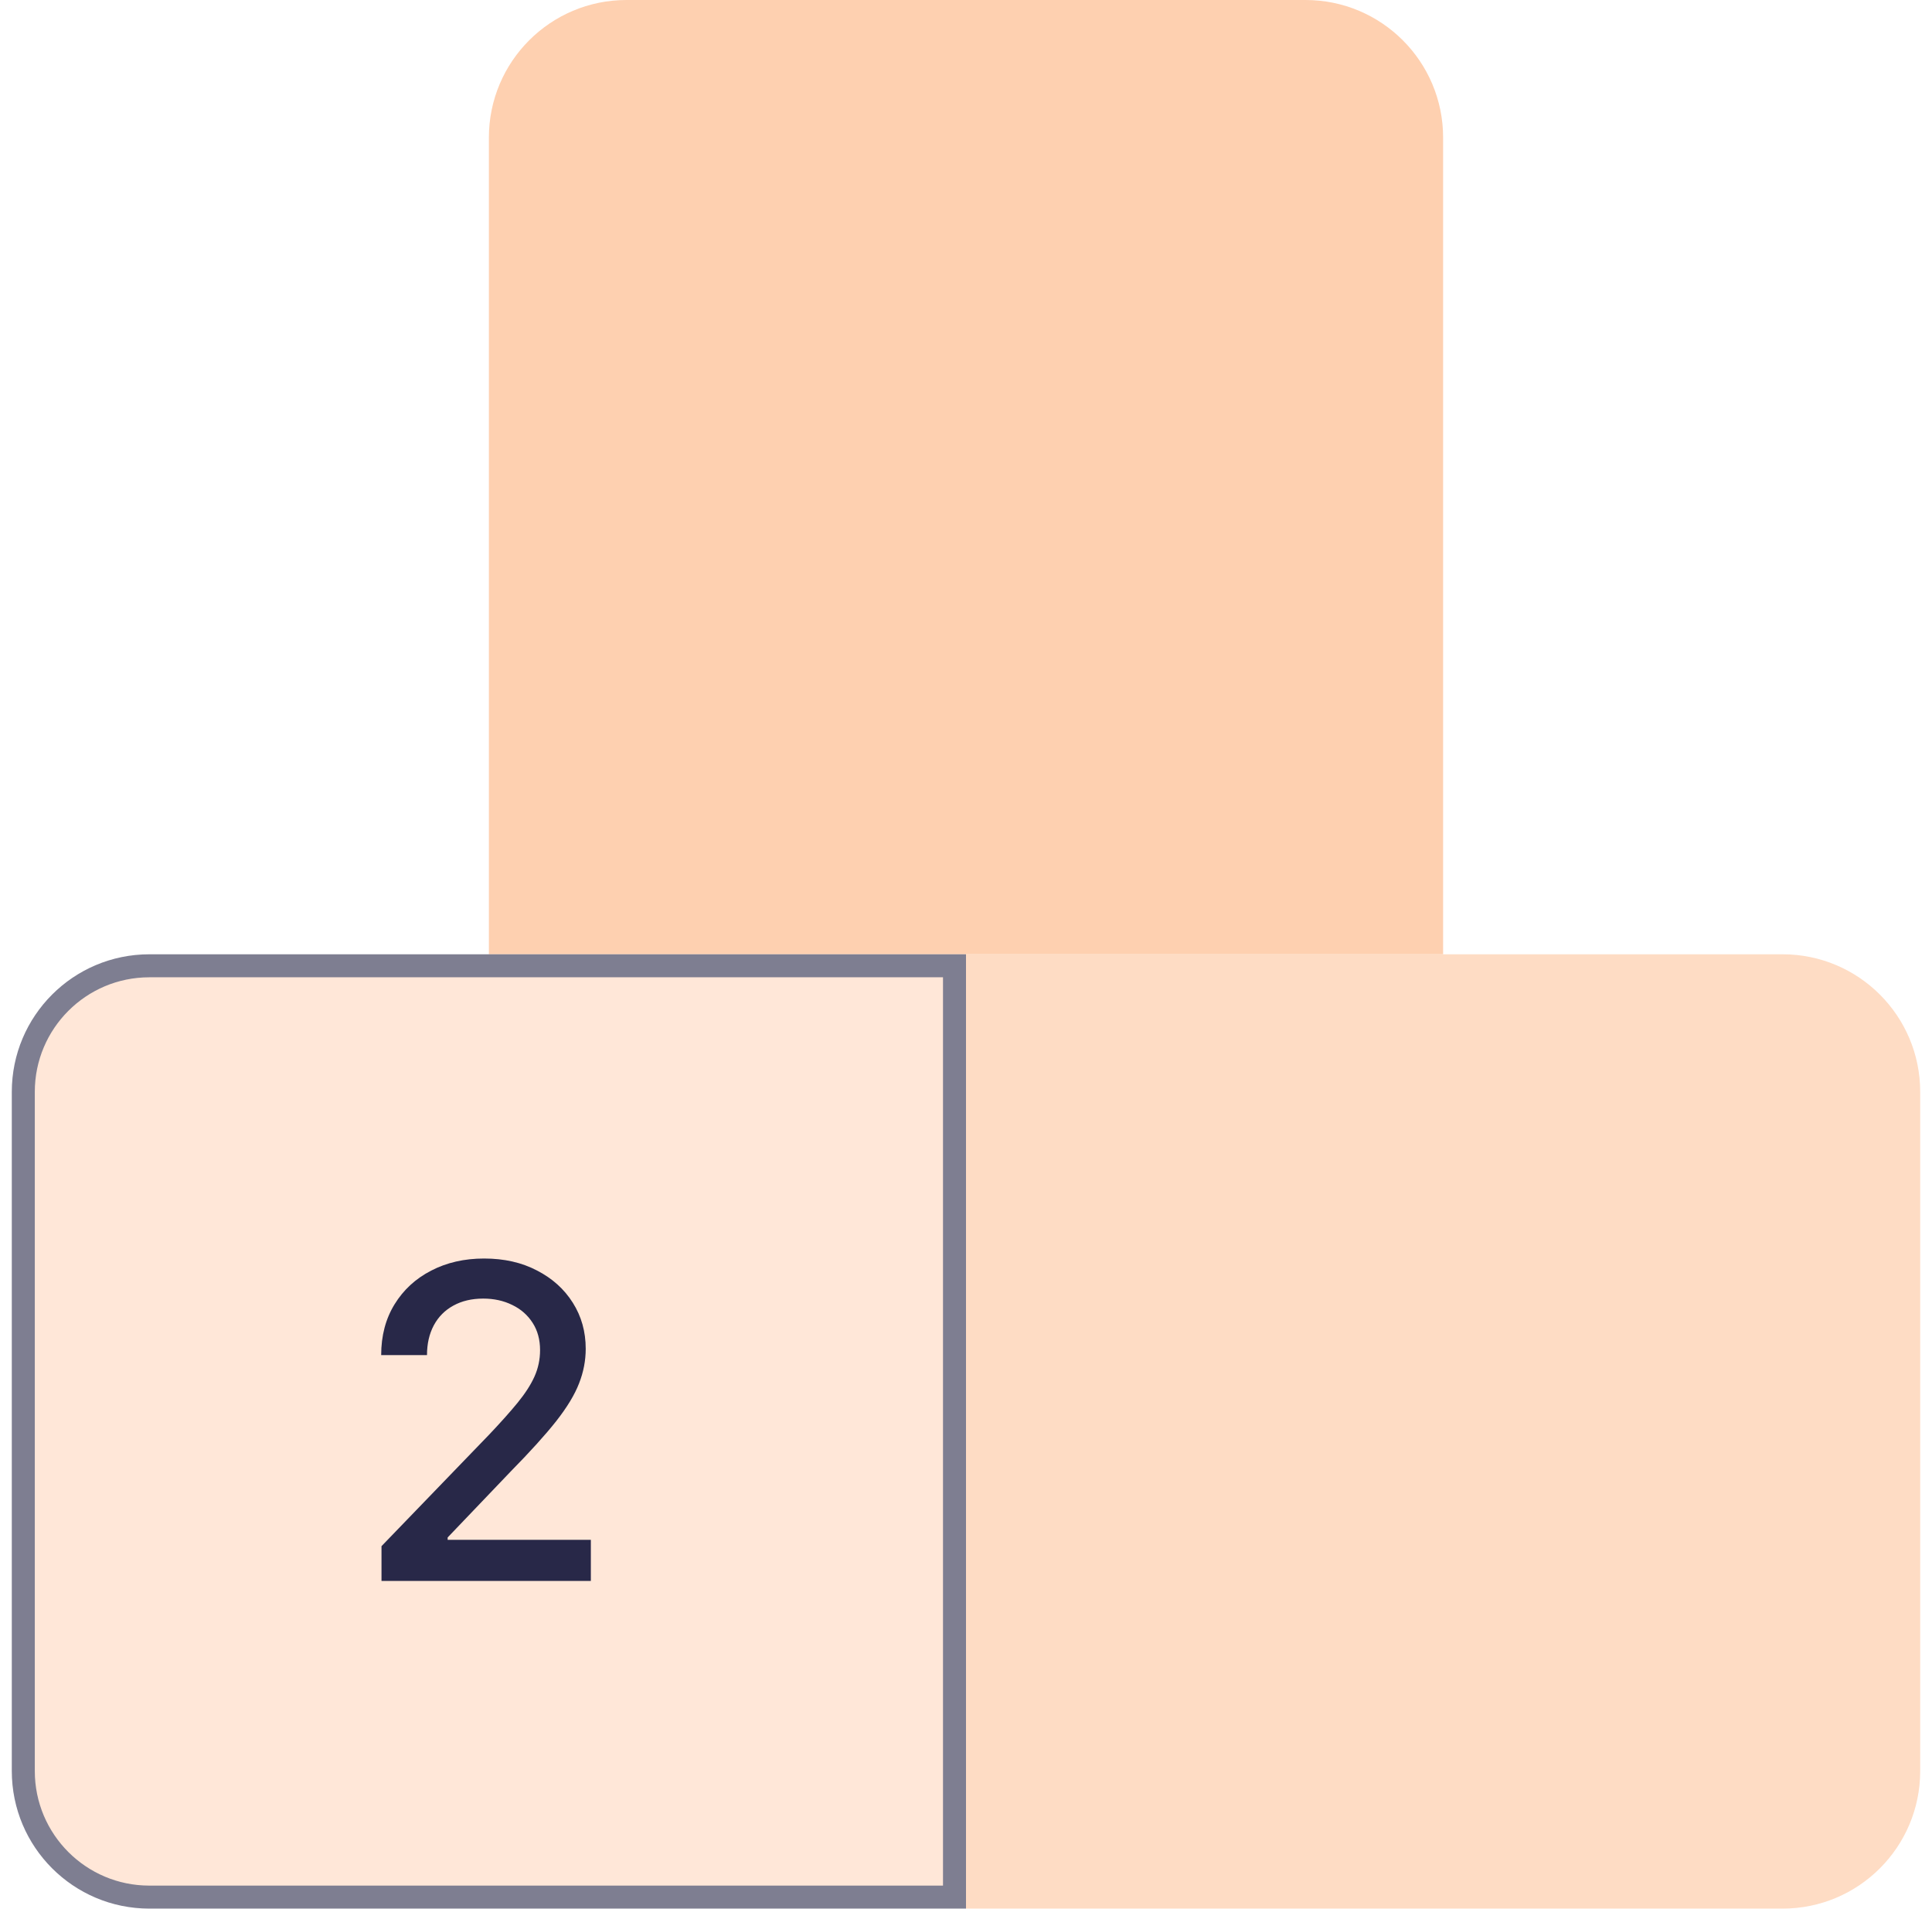 <svg width="84" height="83" viewBox="0 0 84 83" fill="none" xmlns="http://www.w3.org/2000/svg">
<path d="M21.256 5.981C21.256 2.678 23.934 0 27.238 0H56.762C60.066 0 62.744 2.678 62.744 5.981V41.487H21.256V5.981Z" fill="#FED0B0"/>
<path d="M6.494 41.987H41.5V82.475H6.494C3.467 82.475 1.013 80.02 1.013 76.993V47.469C1.013 44.441 3.467 41.987 6.494 41.987Z" fill="#FFE7D8"/>
<path d="M6.494 41.987H41.5V82.475H6.494C3.467 82.475 1.013 80.02 1.013 76.993V47.469C1.013 44.441 3.467 41.987 6.494 41.987Z" stroke="#7E7E91"/>
<path d="M16.587 68.731V67.218L21.266 62.37C21.766 61.843 22.178 61.382 22.502 60.986C22.83 60.585 23.076 60.205 23.238 59.845C23.4 59.484 23.481 59.102 23.481 58.697C23.481 58.238 23.373 57.841 23.157 57.508C22.941 57.171 22.646 56.912 22.272 56.732C21.898 56.547 21.478 56.455 21.009 56.455C20.514 56.455 20.082 56.556 19.713 56.759C19.344 56.961 19.06 57.247 18.862 57.616C18.664 57.986 18.565 58.418 18.565 58.913H16.573C16.573 58.071 16.767 57.335 17.154 56.705C17.541 56.075 18.072 55.586 18.747 55.239C19.423 54.888 20.19 54.713 21.05 54.713C21.919 54.713 22.684 54.886 23.346 55.233C24.012 55.575 24.532 56.043 24.906 56.637C25.279 57.227 25.466 57.893 25.466 58.636C25.466 59.149 25.369 59.651 25.176 60.142C24.987 60.633 24.656 61.179 24.183 61.783C23.71 62.381 23.053 63.108 22.211 63.964L19.463 66.84V66.942H25.689V68.731H16.587Z" fill="#282848"/>
<path d="M42 41.487H77.506C80.809 41.487 83.487 44.165 83.487 47.469V76.993C83.487 80.297 80.809 82.975 77.506 82.975H42V41.487Z" fill="#FEDCC4"/>
</svg>
